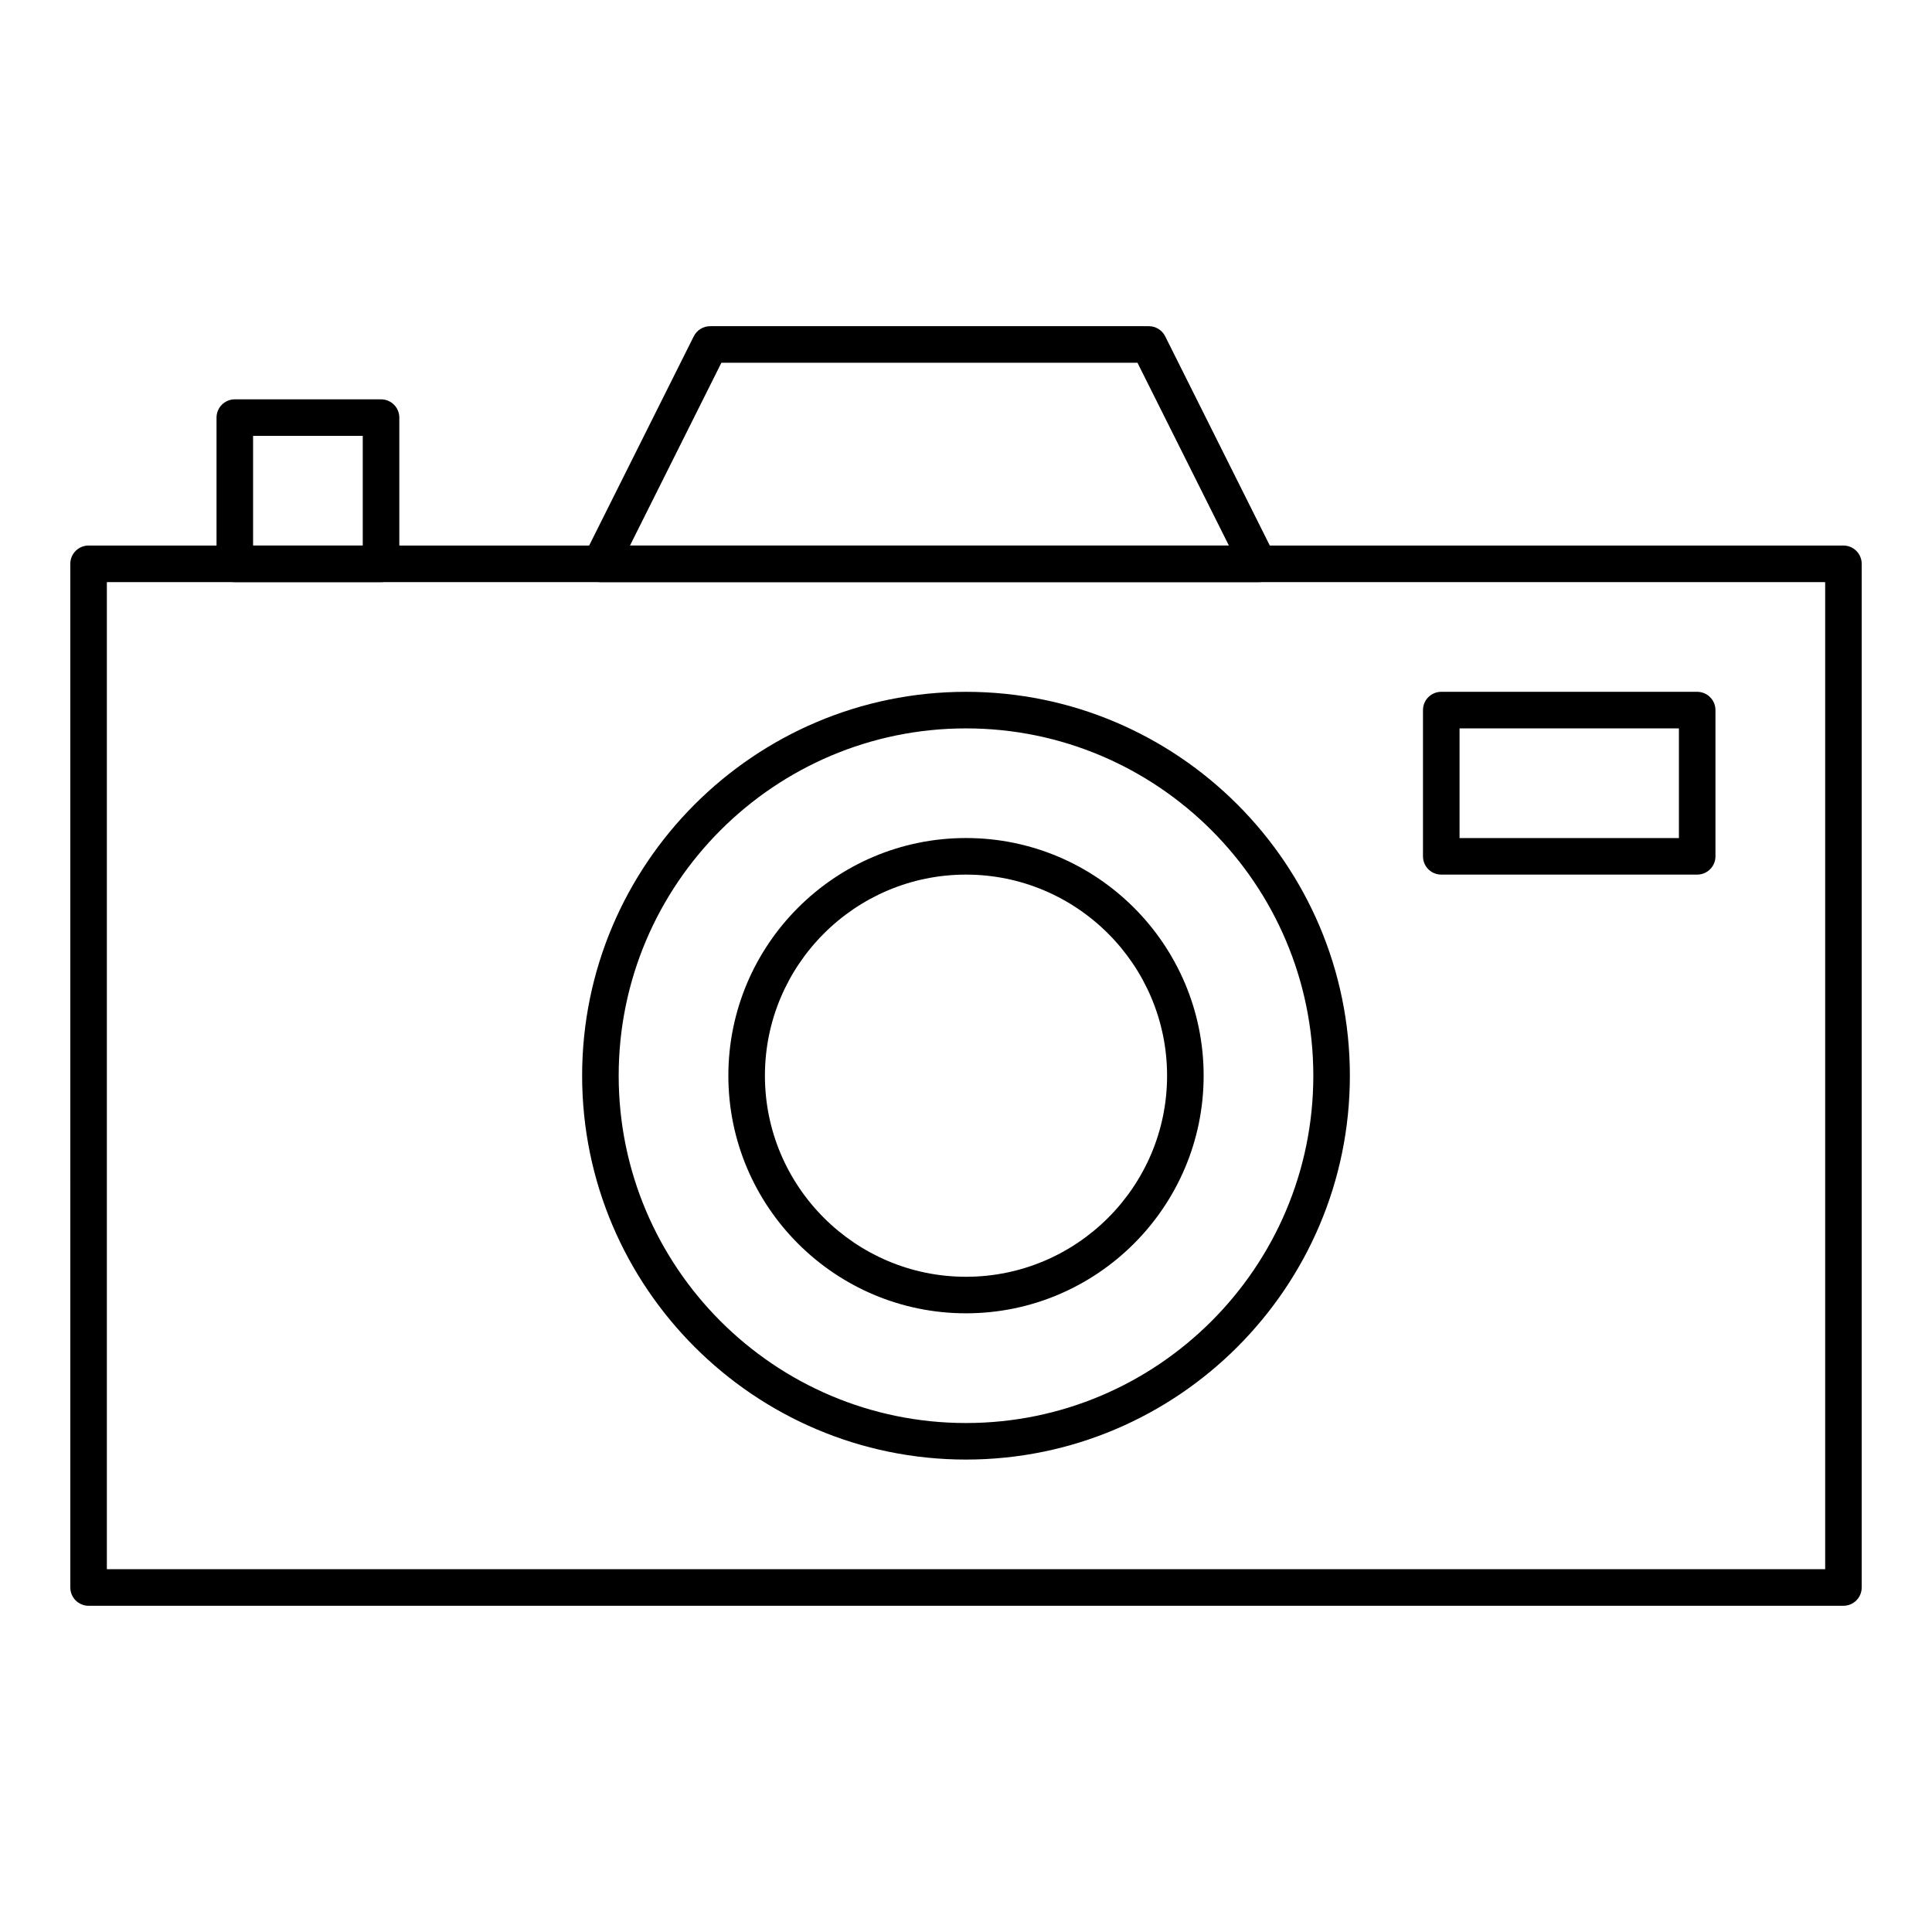 <?xml version="1.0" encoding="UTF-8"?>
<!-- Uploaded to: ICON Repo, www.svgrepo.com, Generator: ICON Repo Mixer Tools -->
<svg fill="#000000" width="800px" height="800px" version="1.1" viewBox="144 144 512 512" xmlns="http://www.w3.org/2000/svg">
 <g>
  <path d="m632.53 569.55h-465.05c-2.676 0-4.844-2.168-4.844-4.844l-0.004-271.29c0-2.676 2.168-4.844 4.844-4.844h465.05c2.676 0 4.844 2.168 4.844 4.844v271.28c0.004 2.68-2.164 4.848-4.84 4.848zm-460.21-9.691h455.37v-261.59h-455.37z"/>
  <path d="m400 530.8c-56.094 0-101.73-45.637-101.73-101.73s45.637-101.73 101.73-101.73 101.73 45.637 101.73 101.73-45.637 101.73-101.73 101.73zm0-193.77c-50.754 0-92.043 41.289-92.043 92.043s41.289 92.043 92.043 92.043 92.043-41.289 92.043-92.043c-0.004-50.754-41.293-92.043-92.043-92.043z"/>
  <path d="m400 492.04c-34.727 0-62.977-28.25-62.977-62.977s28.25-62.977 62.977-62.977 62.977 28.25 62.977 62.977-28.254 62.977-62.977 62.977zm0-116.26c-29.383 0-53.289 23.906-53.289 53.289 0 29.383 23.906 53.289 53.289 53.289s53.289-23.906 53.289-53.289c-0.004-29.383-23.906-53.289-53.289-53.289z"/>
  <path d="m477.53 298.27h-0.02-174.39c-1.68 0-3.238-0.867-4.121-2.297-0.883-1.43-0.965-3.211-0.211-4.711l29.066-58.133c0.816-1.645 2.496-2.684 4.332-2.684h116.27c1.836 0 3.512 1.035 4.332 2.68l28.883 57.766c0.453 0.738 0.715 1.602 0.715 2.531-0.004 2.676-2.172 4.848-4.848 4.848zm-166.58-9.691h158.72l-24.223-48.441h-110.27z"/>
  <path d="m593.77 375.78h-67.82c-2.676 0-4.844-2.168-4.844-4.844v-38.754c0-2.676 2.168-4.844 4.844-4.844h67.82c2.676 0 4.844 2.168 4.844 4.844v38.754c0.004 2.676-2.164 4.844-4.844 4.844zm-62.973-9.688h58.133v-29.066h-58.133z"/>
  <path d="m244.98 298.27h-38.754c-2.676 0-4.844-2.168-4.844-4.844v-38.754c0-2.676 2.168-4.844 4.844-4.844h38.754c2.676 0 4.844 2.168 4.844 4.844v38.754c0 2.672-2.168 4.844-4.844 4.844zm-33.91-9.691h29.066v-29.066h-29.066z"/>
 </g>
</svg>